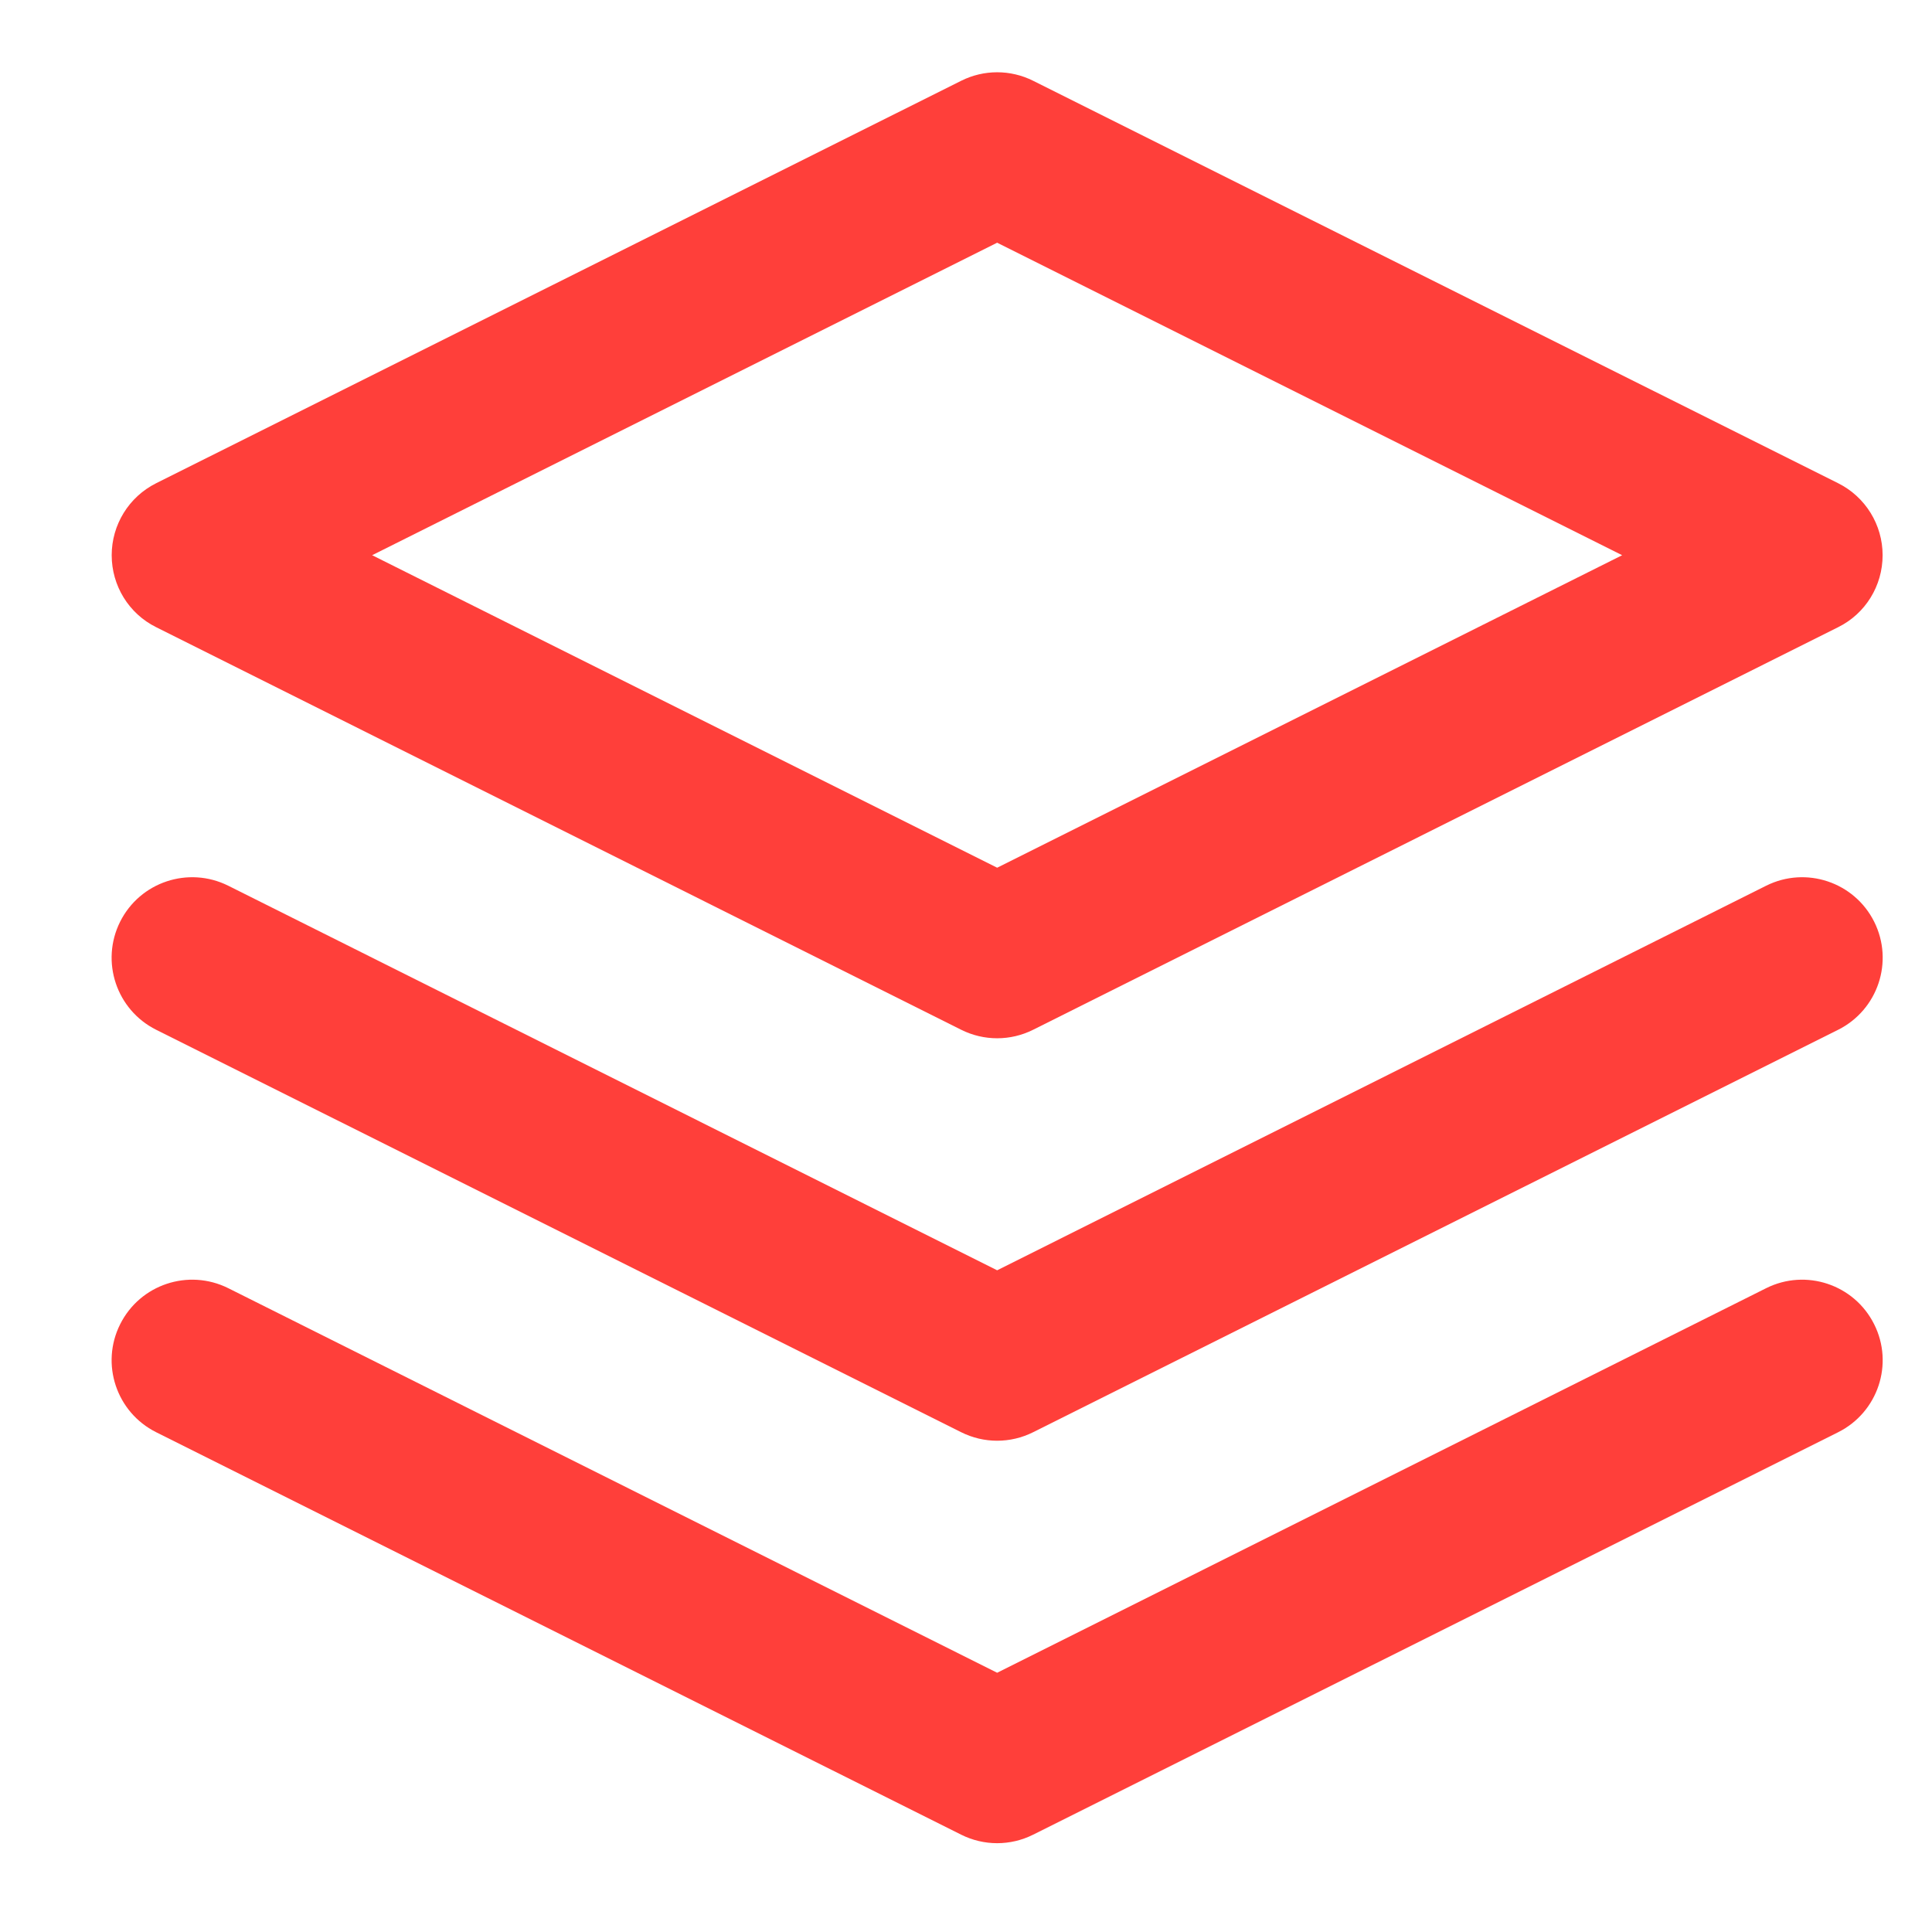 <?xml version="1.0" encoding="UTF-8"?> <svg xmlns="http://www.w3.org/2000/svg" width="16" height="16" viewBox="0 0 16 16" fill="none"><path fill-rule="evenodd" clip-rule="evenodd" d="M7.96 0.669C8.148 0.575 8.368 0.575 8.556 0.669L15.223 4.002C15.449 4.115 15.591 4.346 15.591 4.598C15.591 4.851 15.449 5.082 15.223 5.194L8.556 8.528C8.368 8.622 8.148 8.622 7.96 8.528L1.293 5.194C1.067 5.082 0.925 4.851 0.925 4.598C0.925 4.346 1.067 4.115 1.293 4.002L7.96 0.669ZM3.082 4.598L8.258 7.186L13.434 4.598L8.258 2.01L3.082 4.598Z" fill="#FF3F3A"></path><path fill-rule="evenodd" clip-rule="evenodd" d="M0.995 7.633C1.16 7.304 1.56 7.171 1.89 7.335L8.258 10.52L14.627 7.335C14.956 7.171 15.356 7.304 15.521 7.633C15.686 7.963 15.552 8.363 15.223 8.528L8.556 11.861C8.368 11.955 8.148 11.955 7.96 11.861L1.293 8.528C0.964 8.363 0.83 7.963 0.995 7.633Z" fill="#FF3F3A"></path><path fill-rule="evenodd" clip-rule="evenodd" d="M0.995 10.967C1.16 10.637 1.56 10.504 1.89 10.668L8.258 13.853L14.627 10.668C14.956 10.504 15.356 10.637 15.521 10.967C15.686 11.296 15.552 11.696 15.223 11.861L8.556 15.194C8.368 15.288 8.148 15.288 7.96 15.194L1.293 11.861C0.964 11.696 0.83 11.296 0.995 10.967Z" fill="#FF3F3A"></path></svg> 